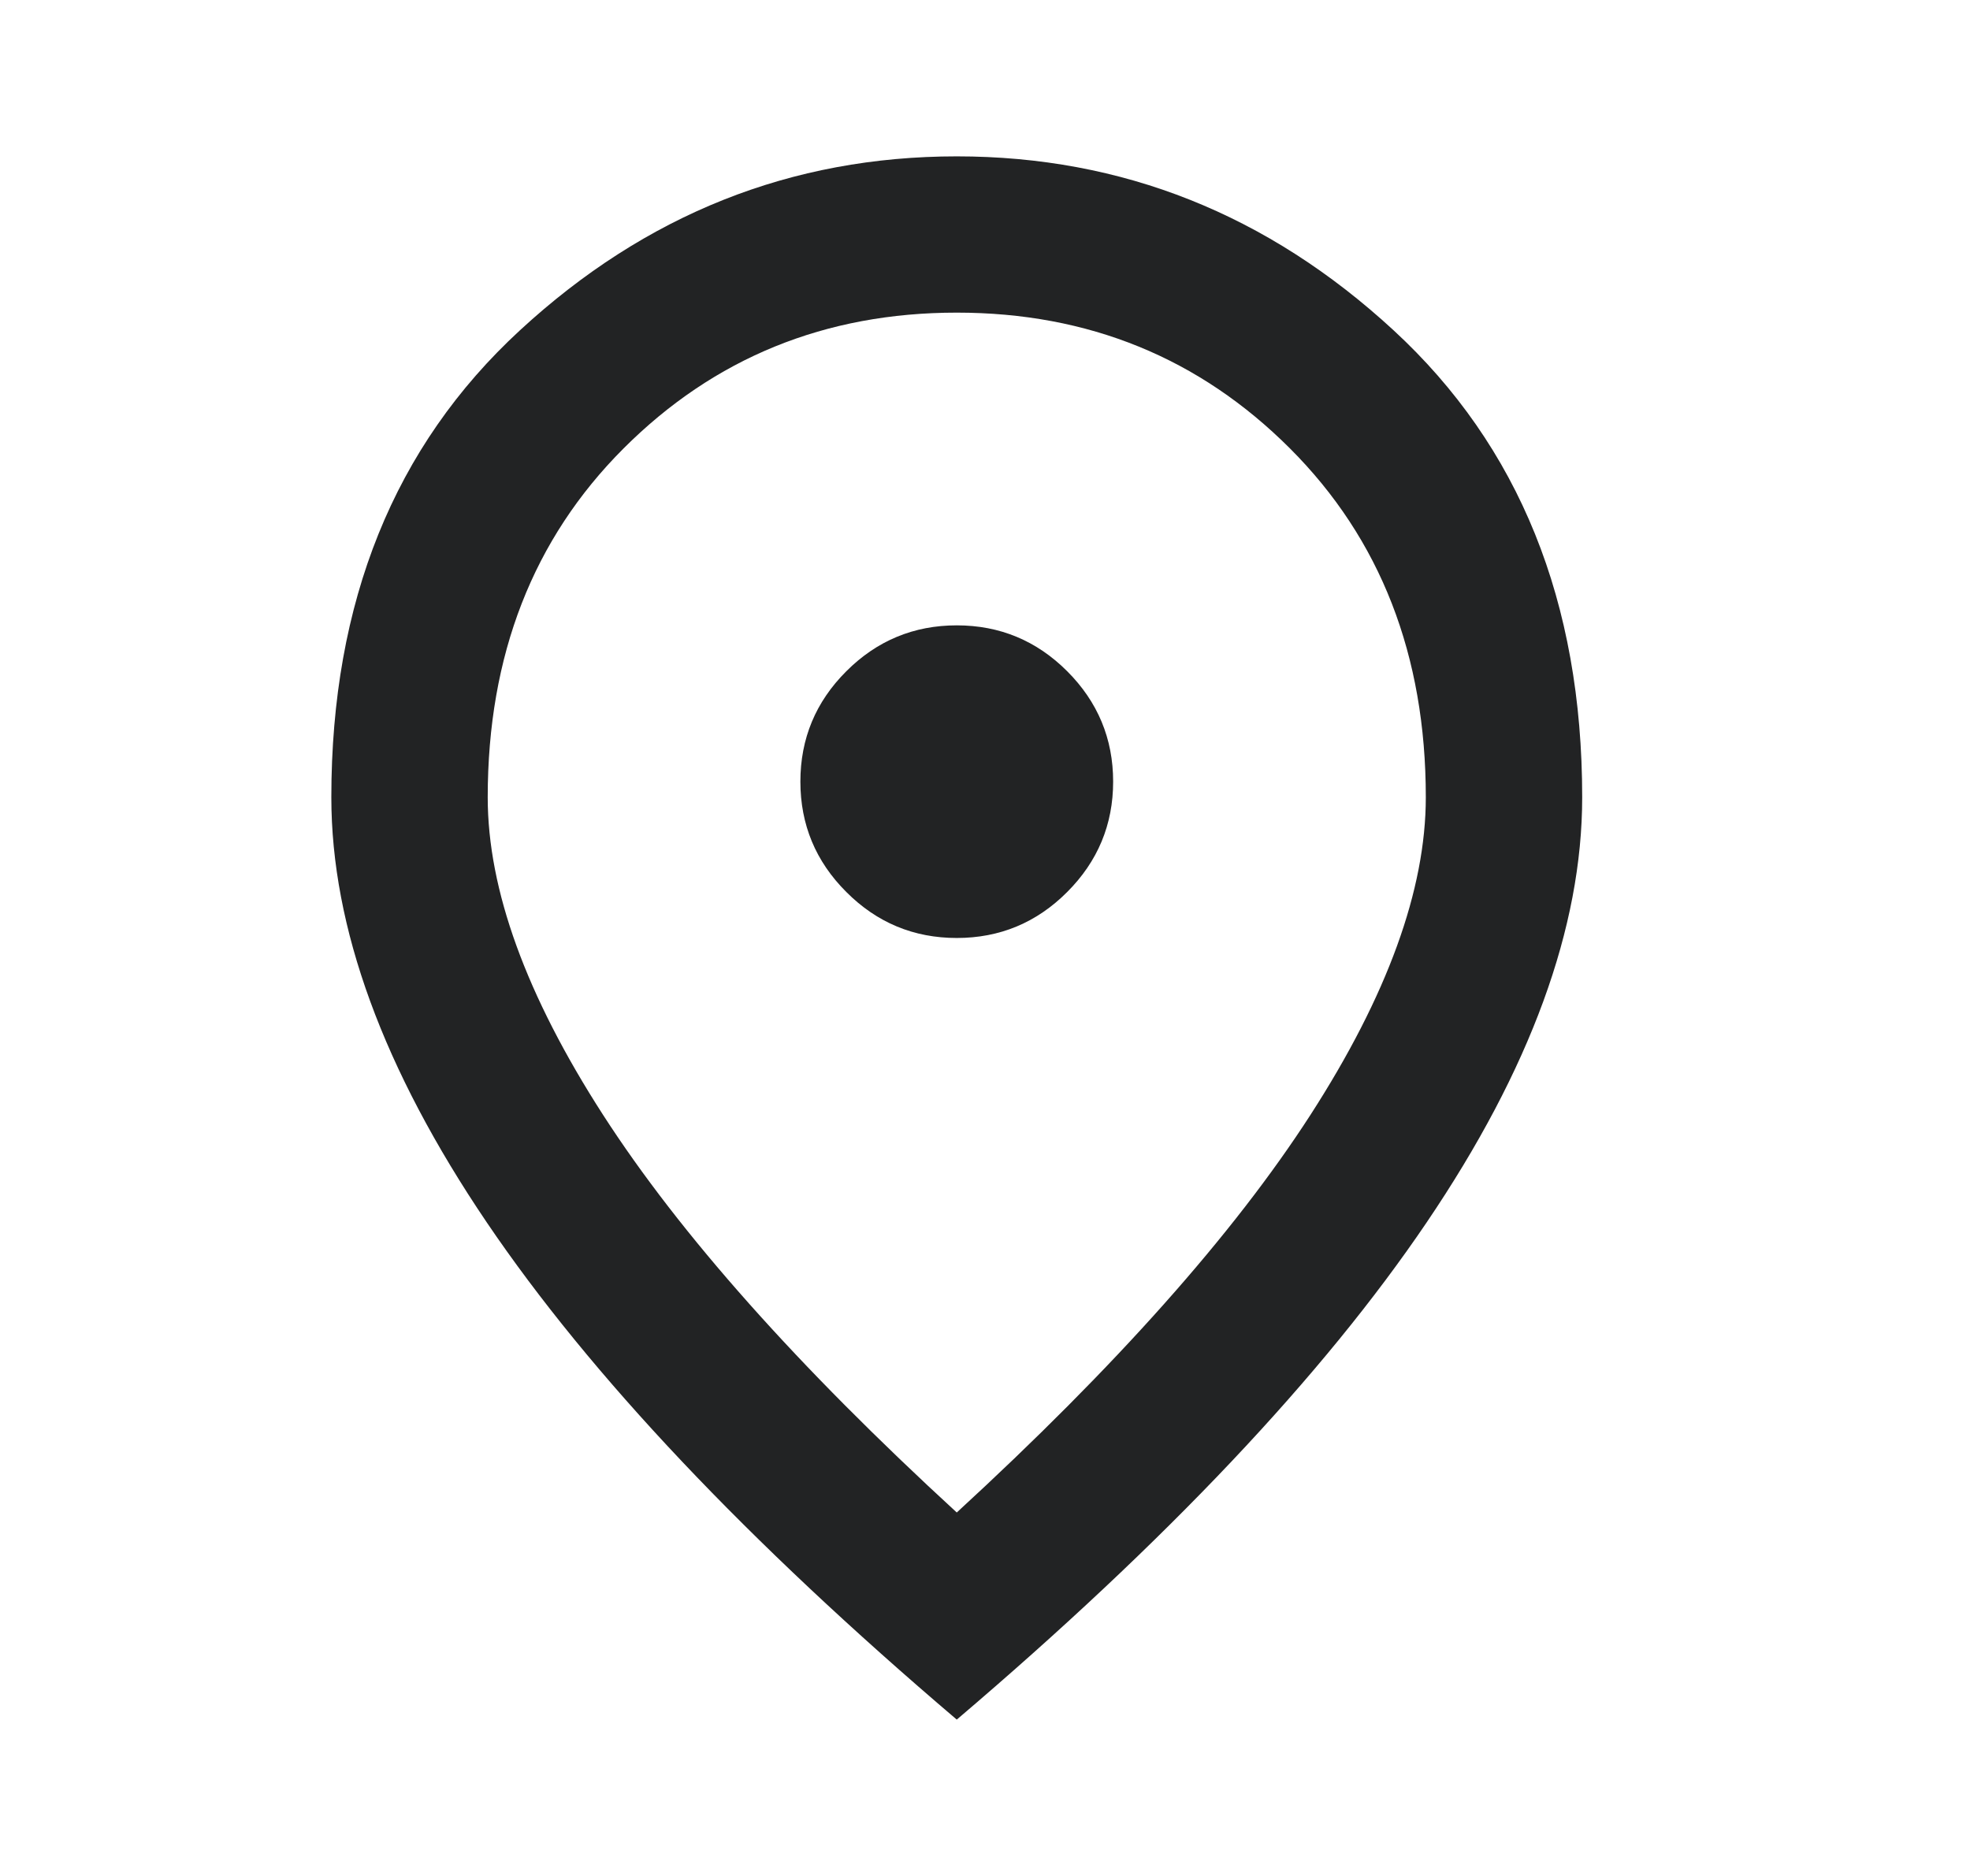 <svg width="21" height="20" viewBox="0 0 21 20" fill="none" xmlns="http://www.w3.org/2000/svg">
<mask id="mask0_152_4211" style="mask-type:alpha" maskUnits="userSpaceOnUse" x="0" y="0" width="21" height="20">
<rect x="0.199" width="20" height="20" fill="#D9D9D9"/>
</mask>
<g mask="url(#mask0_152_4211)">
<path d="M10.199 10C10.657 10 11.05 9.837 11.376 9.51C11.702 9.184 11.866 8.791 11.866 8.333C11.866 7.875 11.702 7.482 11.376 7.156C11.05 6.83 10.657 6.667 10.199 6.667C9.741 6.667 9.348 6.83 9.022 7.156C8.695 7.482 8.532 7.875 8.532 8.333C8.532 8.791 8.695 9.184 9.022 9.51C9.348 9.837 9.741 10 10.199 10ZM10.199 16.125C11.893 14.569 13.15 13.156 13.97 11.885C14.789 10.614 15.199 9.486 15.199 8.5C15.199 6.986 14.716 5.746 13.751 4.781C12.786 3.816 11.602 3.333 10.199 3.333C8.796 3.333 7.612 3.816 6.647 4.781C5.682 5.746 5.199 6.986 5.199 8.5C5.199 9.486 5.609 10.614 6.428 11.885C7.247 13.156 8.504 14.569 10.199 16.125ZM10.199 18.333C7.963 16.43 6.293 14.663 5.188 13.031C4.084 11.399 3.532 9.889 3.532 8.5C3.532 6.417 4.202 4.757 5.543 3.521C6.883 2.285 8.435 1.667 10.199 1.667C11.963 1.667 13.515 2.285 14.855 3.521C16.195 4.757 16.866 6.417 16.866 8.5C16.866 9.889 16.314 11.399 15.209 13.031C14.105 14.663 12.435 16.43 10.199 18.333Z" fill="#222324"/>
</g>
</svg>
